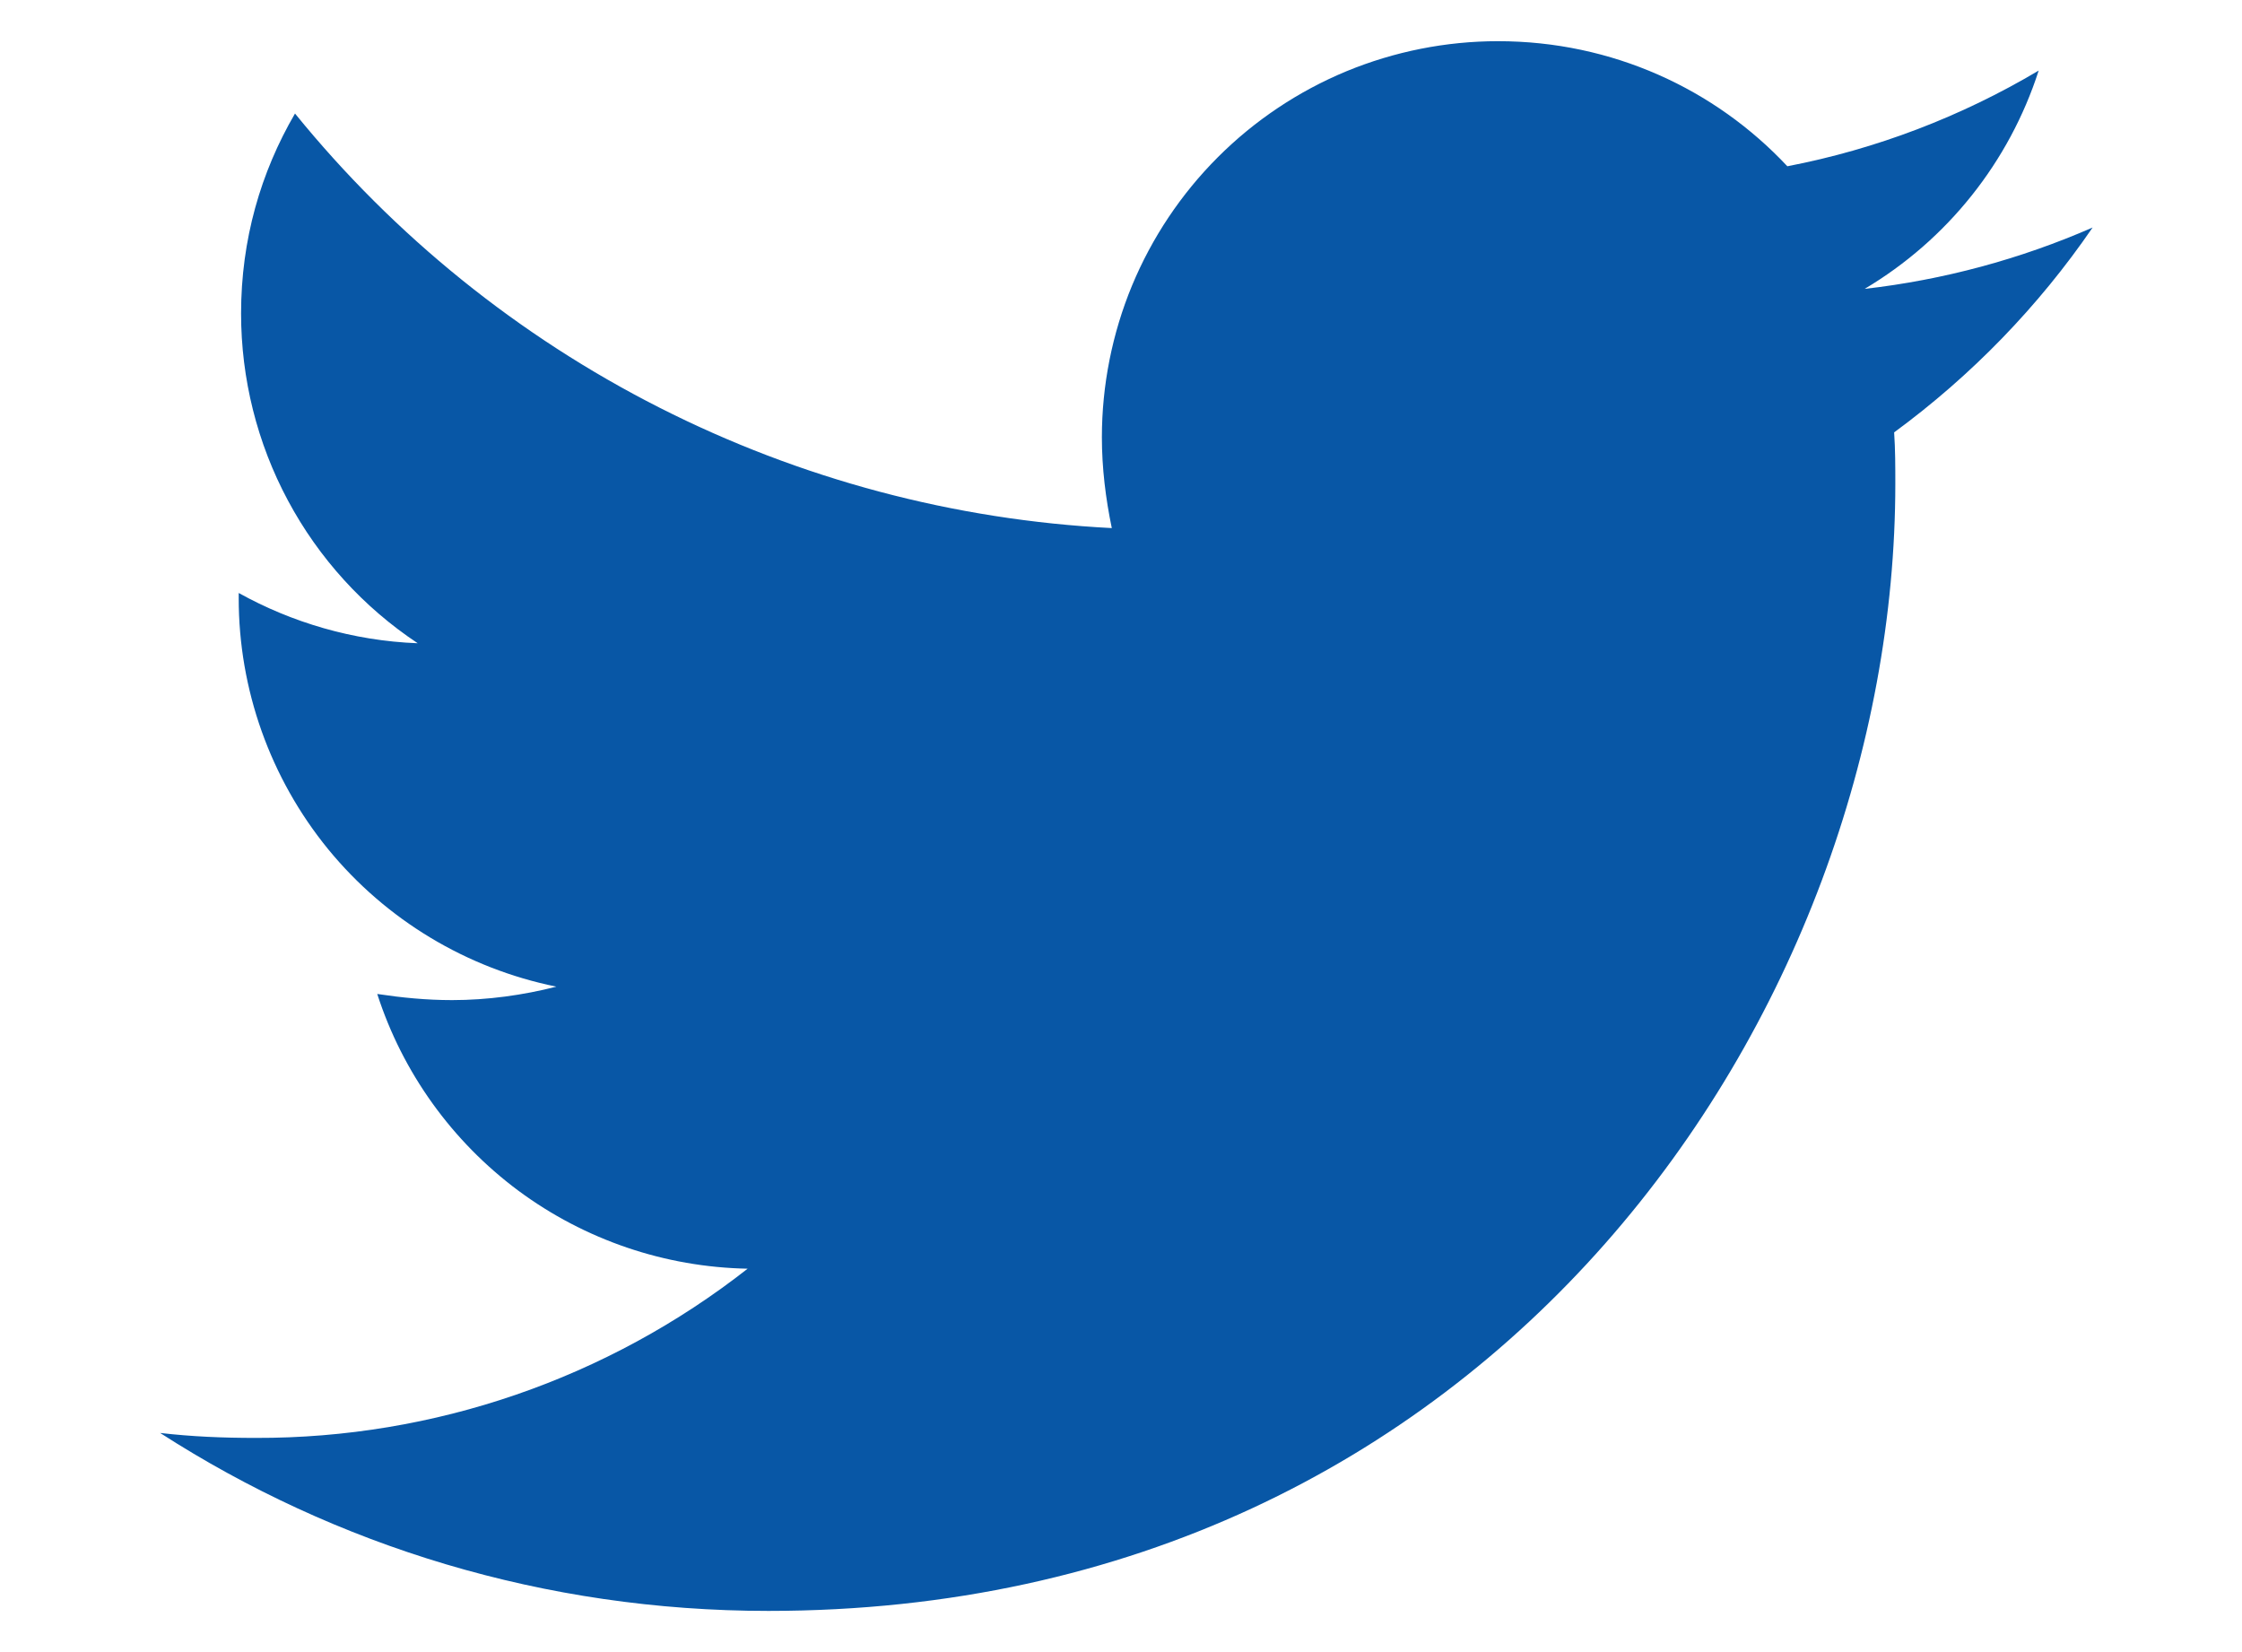 <?xml version="1.0" encoding="UTF-8"?> <svg xmlns="http://www.w3.org/2000/svg" width="19" height="14" viewBox="0 0 19 14" fill="none"><path d="M16.052 3.664C16.062 3.81 16.062 3.955 16.062 4.1C16.062 8.537 12.685 13.651 6.512 13.651C4.611 13.651 2.844 13.1 1.357 12.143C1.627 12.174 1.887 12.185 2.168 12.185C3.679 12.189 5.147 11.683 6.336 10.751C5.635 10.738 4.956 10.507 4.393 10.09C3.831 9.672 3.412 9.09 3.197 8.423C3.404 8.454 3.612 8.475 3.831 8.475C4.132 8.475 4.434 8.433 4.715 8.361C3.955 8.207 3.271 7.795 2.78 7.195C2.29 6.594 2.022 5.842 2.023 5.067V5.025C2.471 5.274 2.99 5.43 3.54 5.451C3.079 5.145 2.701 4.729 2.44 4.241C2.179 3.754 2.043 3.209 2.043 2.656C2.043 2.032 2.209 1.461 2.5 0.962C3.343 2 4.395 2.849 5.588 3.454C6.78 4.059 8.086 4.407 9.422 4.475C9.37 4.225 9.338 3.966 9.338 3.706C9.338 3.265 9.425 2.828 9.593 2.421C9.762 2.014 10.009 1.644 10.321 1.332C10.633 1.02 11.003 0.773 11.41 0.604C11.818 0.436 12.254 0.349 12.695 0.349C13.662 0.349 14.534 0.754 15.147 1.409C15.899 1.264 16.619 0.989 17.277 0.598C17.027 1.374 16.502 2.032 15.802 2.448C16.468 2.372 17.119 2.197 17.734 1.928C17.275 2.598 16.706 3.184 16.052 3.664Z" fill="#0857A6"></path></svg> 